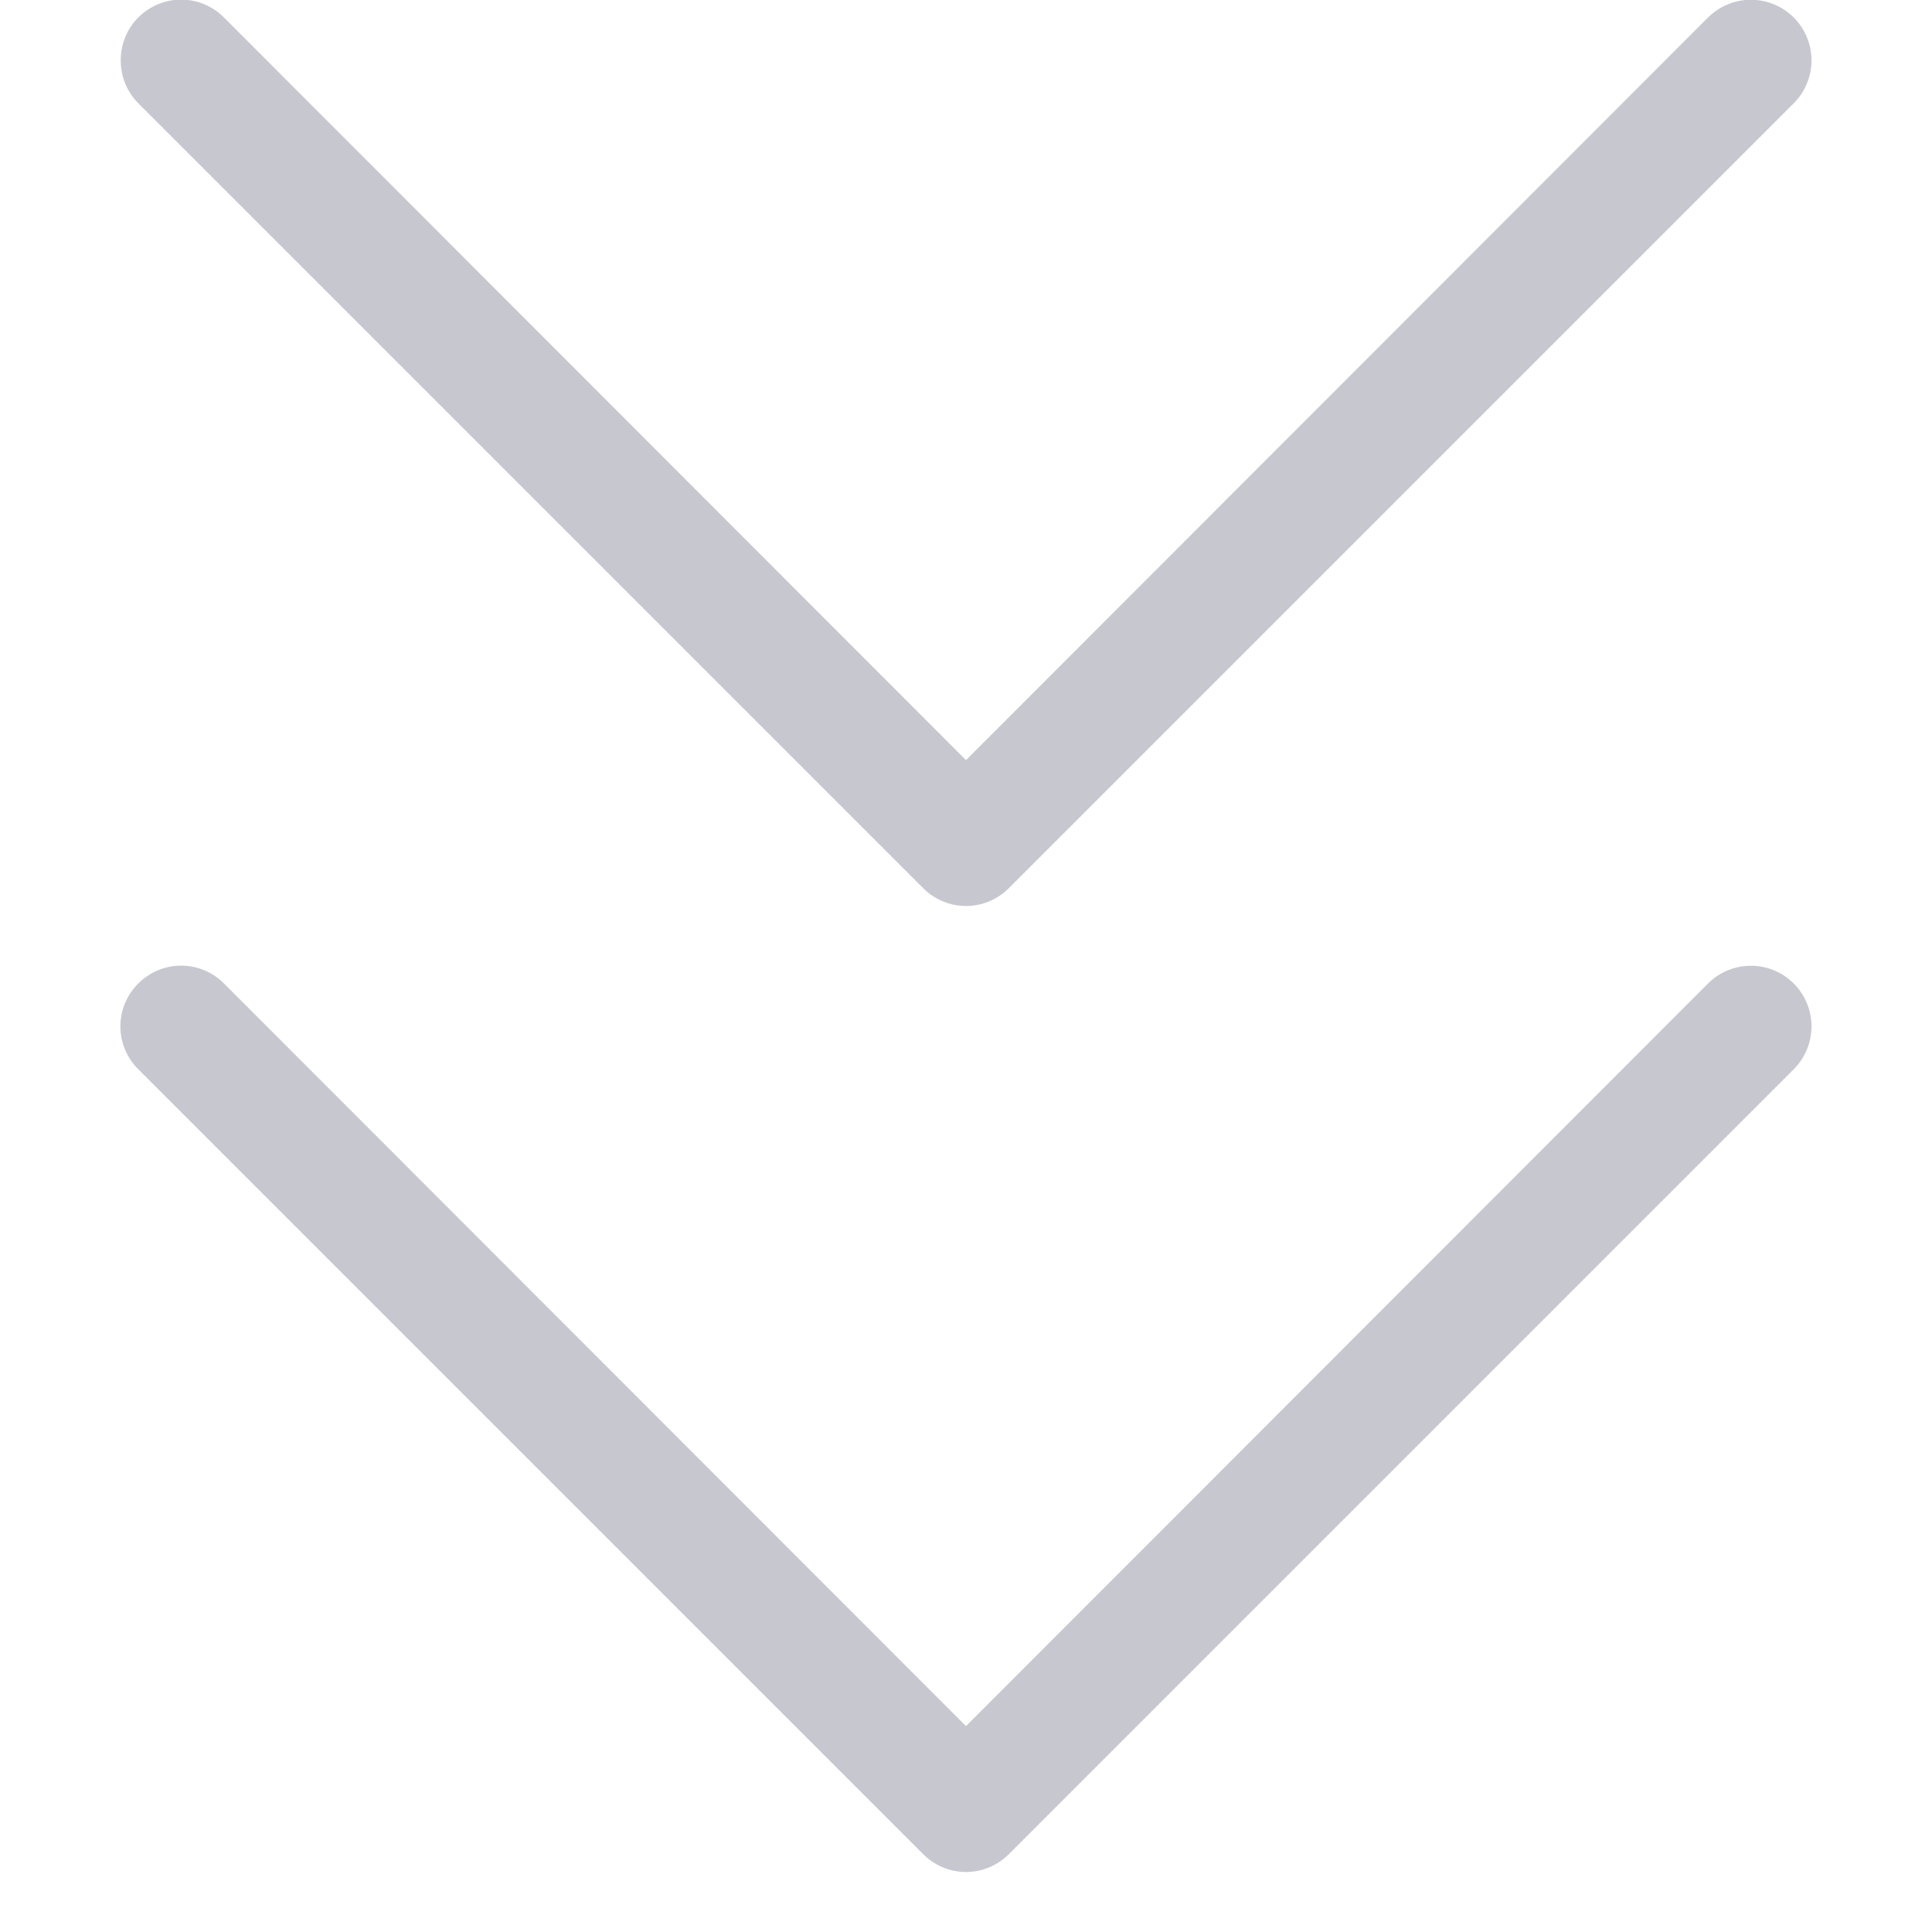 <svg width="32" height="32" viewBox="0 0 32 32" fill="none" xmlns="http://www.w3.org/2000/svg">
<g clip-path="url(#clip0_23_1073)">
<path d="M2.29 16.29C2.383 16.196 2.494 16.122 2.615 16.071C2.737 16.02 2.868 15.994 3 15.994C3.132 15.994 3.263 16.02 3.385 16.071C3.506 16.122 3.617 16.196 3.71 16.29L16 28.59L28.29 16.29C28.478 16.102 28.734 15.996 29 15.996C29.266 15.996 29.522 16.102 29.71 16.29C29.898 16.478 30.004 16.734 30.004 17C30.004 17.266 29.898 17.522 29.71 17.71L16.71 30.71C16.617 30.804 16.506 30.878 16.385 30.929C16.263 30.98 16.132 31.006 16 31.006C15.868 31.006 15.737 30.98 15.616 30.929C15.494 30.878 15.383 30.804 15.29 30.71L2.29 17.71C2.196 17.617 2.122 17.506 2.071 17.385C2.02 17.263 1.994 17.132 1.994 17C1.994 16.868 2.02 16.737 2.071 16.615C2.122 16.494 2.196 16.383 2.29 16.29ZM2 1C1.999 1.132 2.025 1.262 2.074 1.384C2.124 1.506 2.197 1.617 2.29 1.71L15.29 14.71C15.383 14.804 15.494 14.878 15.616 14.929C15.737 14.98 15.868 15.006 16 15.006C16.132 15.006 16.263 14.98 16.385 14.929C16.506 14.878 16.617 14.804 16.71 14.71L29.71 1.71C29.898 1.522 30.004 1.266 30.004 1C30.004 0.734 29.898 0.478 29.71 0.29C29.522 0.102 29.266 -0.004 29 -0.004C28.734 -0.004 28.478 0.102 28.29 0.29L16 12.59L3.71 0.29C3.617 0.196 3.506 0.122 3.385 0.071C3.263 0.02 3.132 -0.006 3 -0.006C2.868 -0.006 2.737 0.02 2.615 0.071C2.494 0.122 2.383 0.196 2.29 0.29C2.197 0.383 2.124 0.494 2.074 0.616C2.025 0.738 1.999 0.868 2 1Z" fill="#C7C8CF"/>
</g>
<defs>
<clipPath id="clip0_23_1073">
<rect width="32" height="32" fill="white" transform="matrix(-1 0 0 -1 32 32)"/>
</clipPath>
</defs>
</svg>
